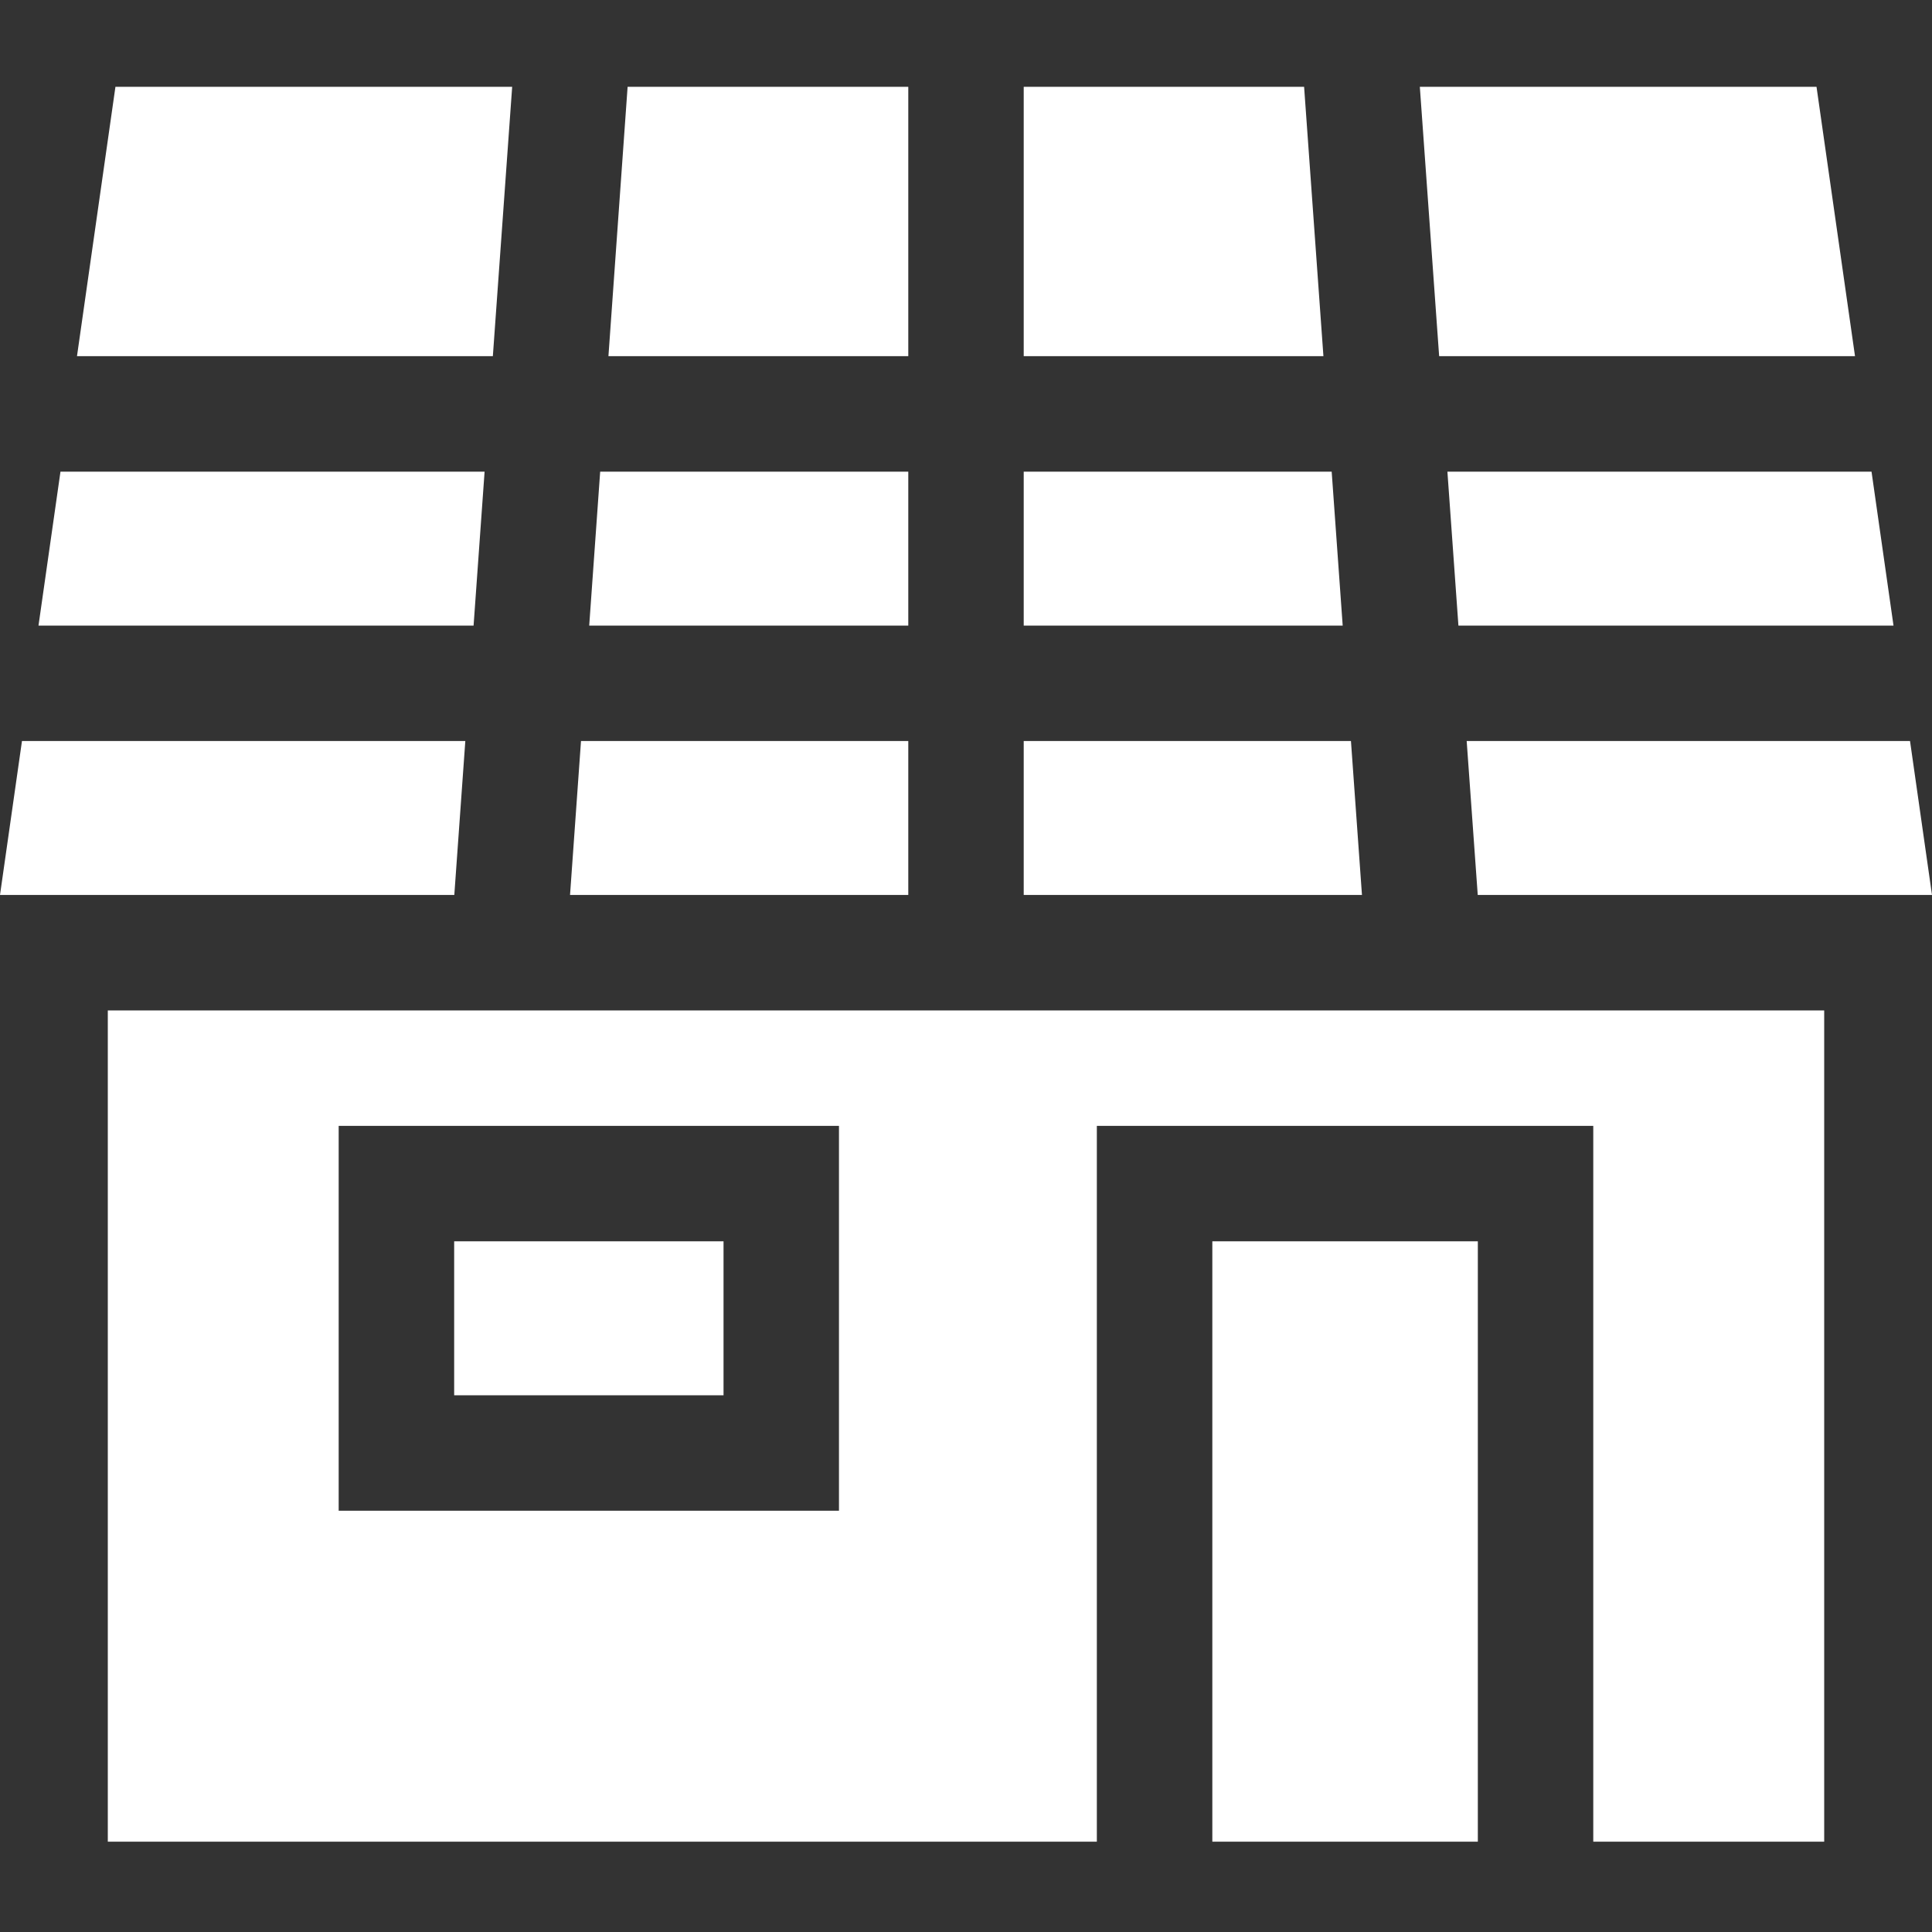 <svg width="40" height="40" viewBox="0 0 40 40" fill="none" xmlns="http://www.w3.org/2000/svg">
<rect x="0" y="0" width="40" height="40" fill="#333333" stroke="none"/>
<g clip-path="url(#clip0_14063_23899)">
<path d="M25.1 25.7H30.597V38.13H25.1V25.7Z" fill="white"/>
<path d="M9.403 25.7H14.98V28.888H9.403V25.7Z" fill="white"/>
<path d="M2.232 38.13H22.709V23.31H32.987V38.13H37.768V20.92H2.232V38.13ZM7.012 23.31H17.37V31.278H7.012V23.31Z" fill="white"/>
<path d="M27.97 15.342H21.195V18.529H28.198L27.97 15.342Z" fill="white"/>
<path d="M27 1.797H21.195V7.374H27.4L27 1.797Z" fill="white"/>
<path d="M18.805 15.342H12.029L11.802 18.529H18.805V15.342Z" fill="white"/>
<path d="M18.805 1.797H12.994L12.597 7.374H18.805V1.797Z" fill="white"/>
<path d="M27.571 9.765H21.195V12.952H27.799L27.571 9.765Z" fill="white"/>
<path d="M30.195 12.952H39.203L38.748 9.765H29.967L30.195 12.952Z" fill="white"/>
<path d="M10.604 1.797H2.39L1.594 7.374H10.204L10.604 1.797Z" fill="white"/>
<path d="M30.595 18.529H40L39.545 15.342H30.366L30.595 18.529Z" fill="white"/>
<path d="M38.406 7.374L37.609 1.797H29.396L29.796 7.374H38.406Z" fill="white"/>
<path d="M18.805 9.765H12.426L12.199 12.952H18.805V9.765Z" fill="white"/>
<path d="M10.033 9.765H1.252L0.797 12.952H9.805L10.033 9.765Z" fill="white"/>
<path d="M9.634 15.342H0.455L0 18.529H9.406L9.634 15.342Z" fill="white"/>
</g>
<defs>
<clipPath id="clip0_14063_23899">
<rect width="40" height="40" fill="white"/>
</clipPath>
</defs>
</svg>
